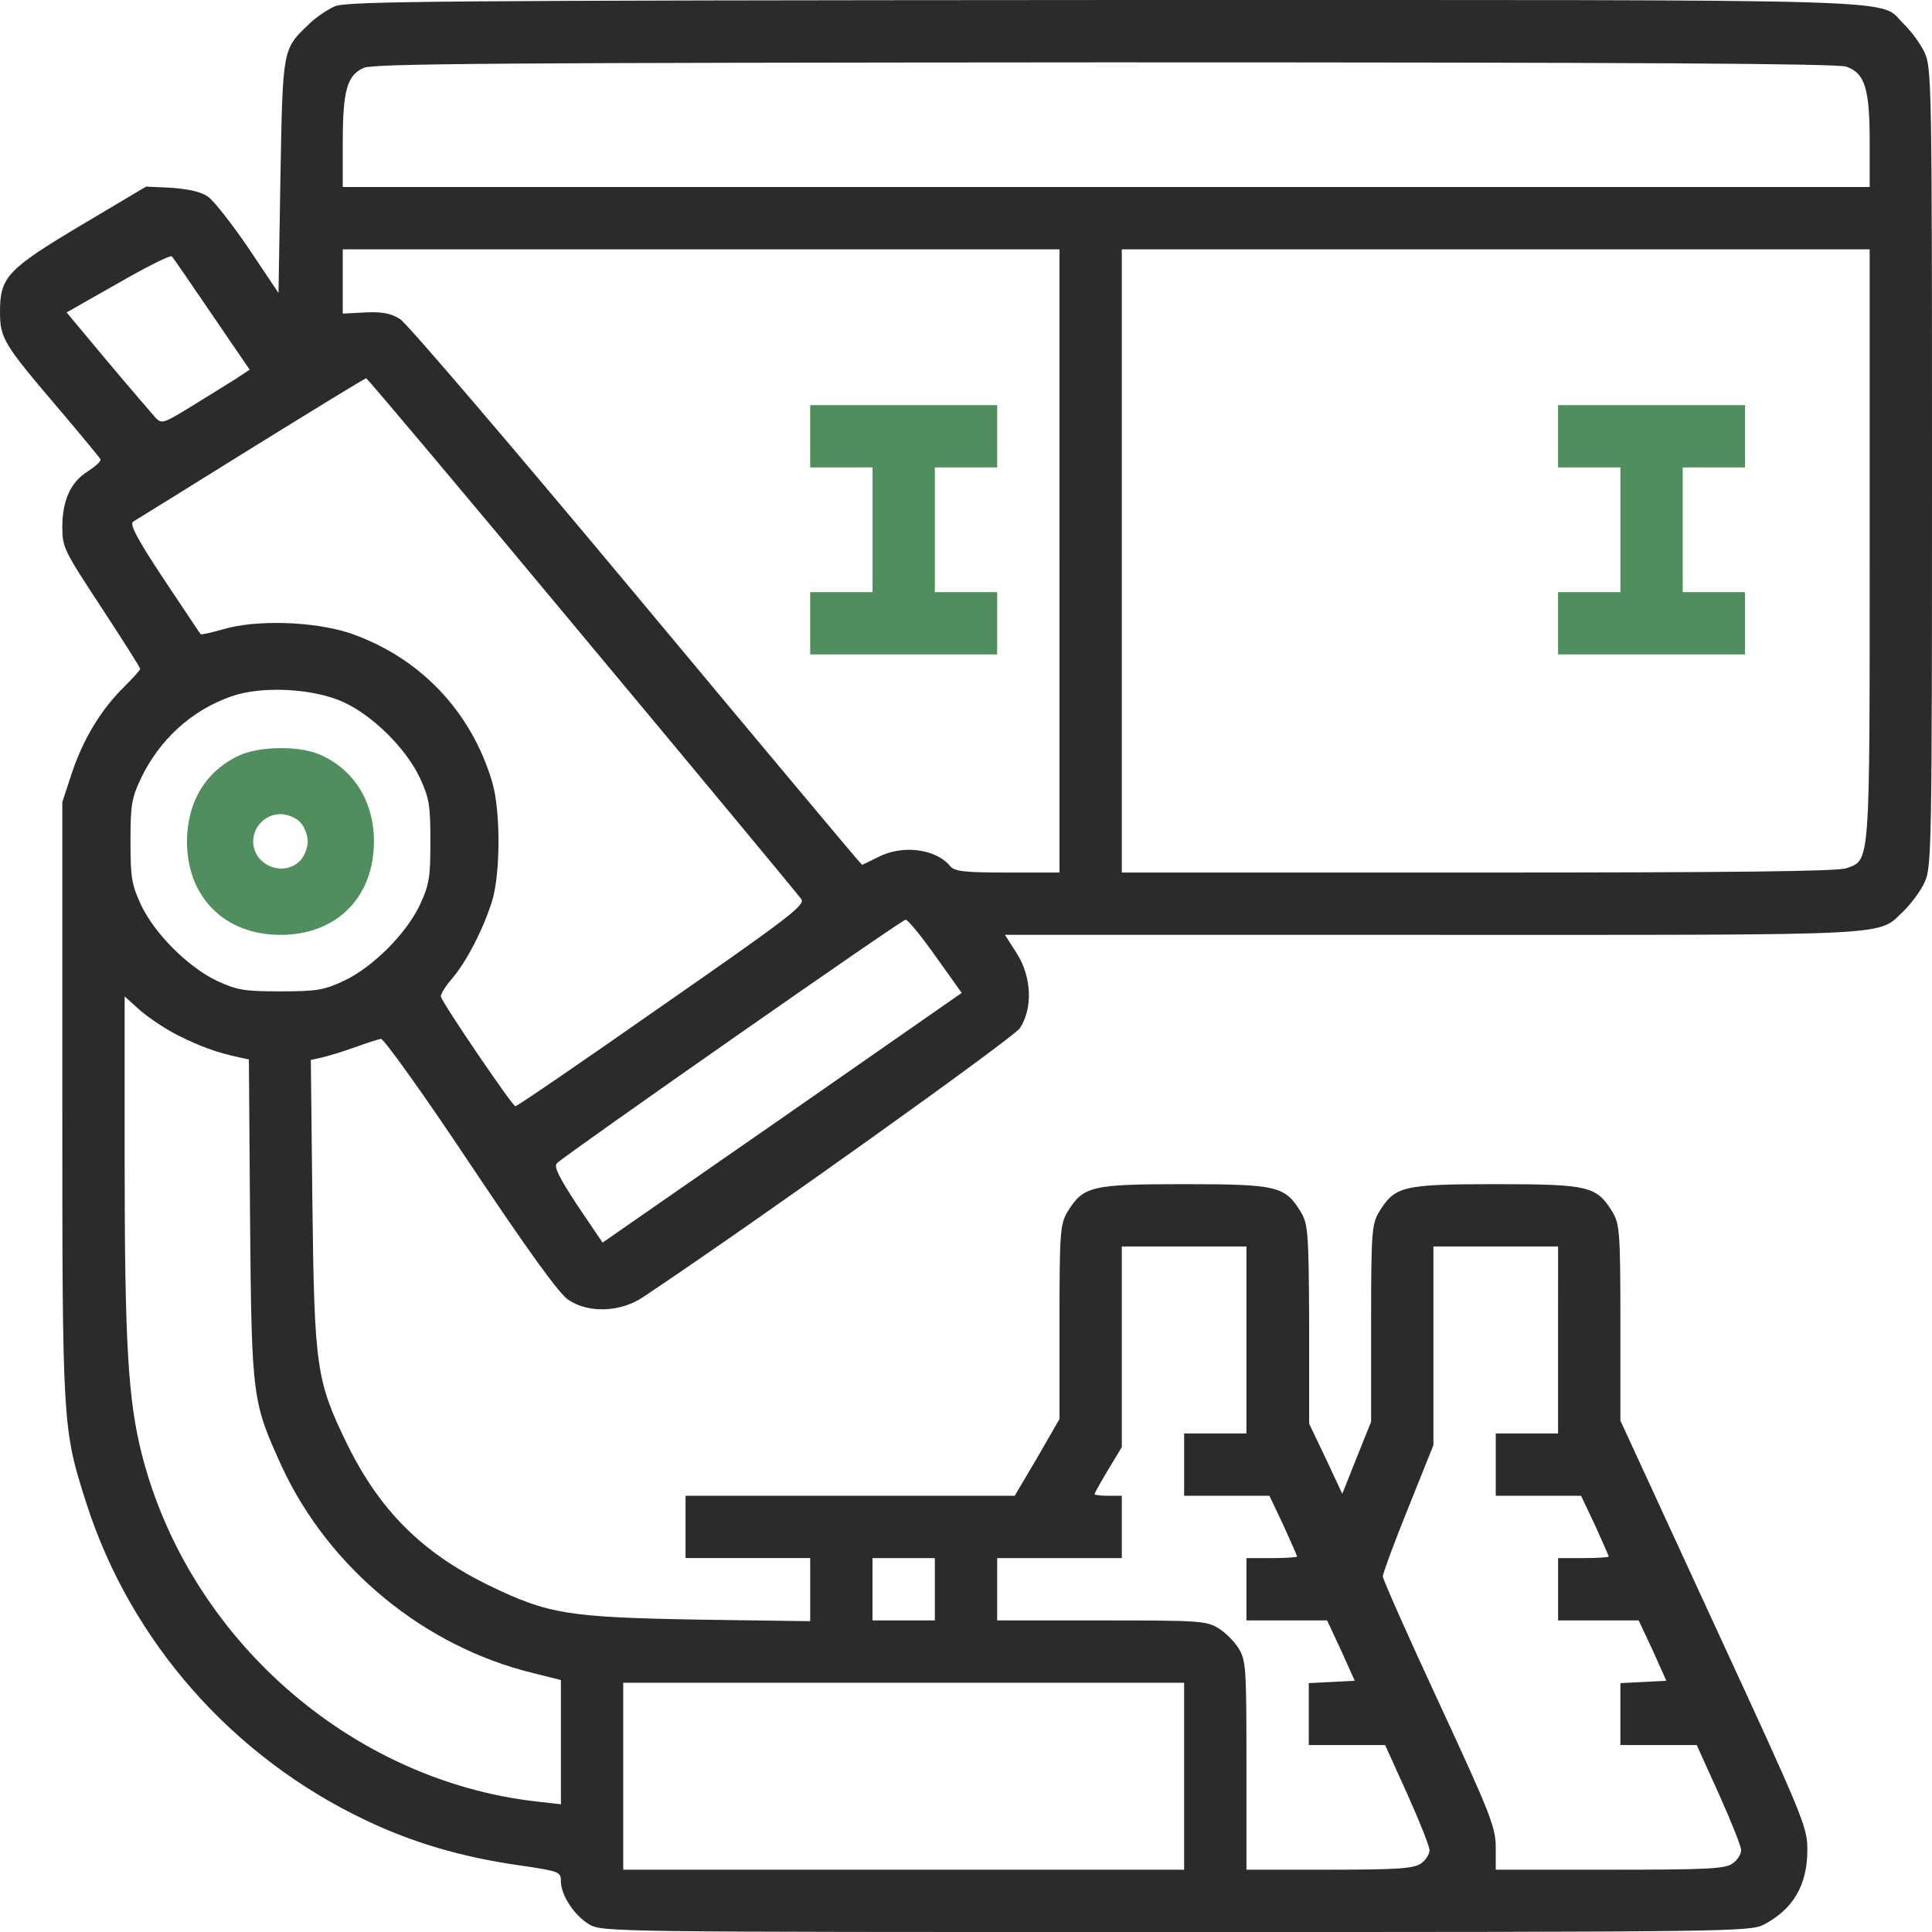 <?xml version="1.0" encoding="utf-8"?>
<!-- Generator: Adobe Illustrator 16.0.0, SVG Export Plug-In . SVG Version: 6.00 Build 0)  -->
<!DOCTYPE svg PUBLIC "-//W3C//DTD SVG 1.1//EN" "http://www.w3.org/Graphics/SVG/1.1/DTD/svg11.dtd">
<svg version="1.1" id="Layer_1" xmlns="http://www.w3.org/2000/svg" xmlns:xlink="http://www.w3.org/1999/xlink" x="0px" y="0px"
	 width="63px" height="63px" viewBox="0 0 63 63" enable-background="new 0 0 63 63" xml:space="preserve">
<g transform="translate(0,512) scale(0.1,-0.1)">
	<path fill="#2B2B2B" d="M109.233,5117.954c-2.412-1.016-6.353-3.682-8.638-5.967c-8.511-8.13-8.384-7.876-9.146-49.663
		l-0.635-37.852l-9.78,14.604c-5.459,8.003-11.431,15.625-13.335,16.895c-2.285,1.523-6.479,2.412-11.812,2.793l-8.257,0.386
		l-20.957-12.451C2.412,5032.221,0,5029.677,0,5018.374c0-8.76,1.143-10.542,19.434-32.007c7.114-8.384,13.081-15.62,13.335-16.128
		c0.254-0.64-1.65-2.29-3.936-3.813c-5.718-3.428-8.511-9.526-8.511-18.291c0-6.602,0.508-7.617,12.7-26.162
		c6.987-10.669,12.705-19.688,12.705-20.073c0-0.381-2.417-3.047-5.337-5.967c-7.495-7.368-13.208-16.895-16.895-27.817
		l-3.174-9.653v-96.914c0-106.44,0-107.329,7.876-131.841c14.478-45.093,47.759-82.817,91.323-103.394
		c14.99-7.109,30.737-11.812,49.155-14.478c13.848-2.031,14.229-2.158,14.229-5.337c0-4.443,4.316-11.05,9.146-13.97
		c4.189-2.539,6.855-2.539,191.284-2.539c181.377,0,187.222,0.127,191.792,2.412c9.526,4.951,14.229,12.827,14.229,24.385
		c0,7.495-1.143,10.293-30.483,73.799l-30.483,66.177v31.88c0,29.595-0.254,32.134-2.544,36.069
		c-5.205,8.511-7.617,9.146-38.101,9.146c-30.488,0-32.9-0.635-38.105-9.146c-2.29-3.936-2.544-6.475-2.544-36.196v-32.134
		l-4.697-11.689l-4.702-11.812l-5.332,11.431l-5.464,11.436v32.388c-0.127,29.976-0.381,32.642-2.666,36.577
		c-5.205,8.511-7.622,9.146-38.105,9.146s-32.896-0.635-38.105-9.146c-2.285-3.936-2.539-6.475-2.539-35.815v-31.626l-7.241-12.578
		l-7.363-12.446h-53.604H223.55v-10.161v-10.161h20.322h20.322v-10.288v-10.288l-36.455,0.508
		c-42.676,0.762-48.901,1.777-68.335,11.177c-21.846,10.669-35.688,24.517-46.362,46.362c-9.902,20.449-10.542,24.639-11.177,78.369
		l-0.508,46.616l3.56,0.762c2.031,0.508,6.855,1.904,10.669,3.301c3.809,1.396,7.749,2.666,8.638,2.793s14.097-18.286,29.214-41.025
		c18.926-28.325,28.96-42.168,31.88-44.072c6.606-4.448,17.021-4.067,24.385,0.889c38.232,25.527,120.415,84.336,122.827,87.642
		c4.316,6.475,3.936,16.763-1.016,24.512l-3.813,5.972h139.844c154.072,0,144.419-0.508,153.438,7.998
		c2.285,2.29,5.337,6.353,6.606,9.146c2.285,4.829,2.412,11.182,2.412,135.273c0,124.097-0.127,130.449-2.412,135.273
		c-1.27,2.793-4.321,6.86-6.606,9.146c-9.146,8.638,12.065,8.003-260.508,8.003C143.022,5119.863,113.174,5119.609,109.233,5117.954
		z M602.056,5098.266c6.099-2.158,7.622-7.109,7.622-24.639v-14.609h-248.95H111.772v14.482c0,17.021,1.401,21.973,6.86,24.385
		c3.301,1.401,44.458,1.655,241.582,1.782C534.355,5099.667,599.009,5099.287,602.056,5098.266z M345.483,4937.084v-101.611h-17.021
		c-14.224,0-17.271,0.381-18.672,2.158c-4.697,5.591-15.493,6.987-23.369,2.92c-2.793-1.396-5.078-2.539-5.337-2.539
		c-0.249,0-33.276,39.502-73.413,87.642c-40.264,48.267-74.941,88.911-77.227,90.308c-3.047,1.904-5.84,2.412-11.431,2.158
		l-7.241-0.381v10.542v10.415h116.855h116.855V4937.084z M609.678,4942.802c0-105.933,0.254-103.14-7.622-105.933
		c-3.047-1.016-36.958-1.396-120.156-1.396H365.806v101.611v101.611h121.938h121.934V4942.802z M69.097,5017.485l12.319-18.037
		l-4.824-3.174c-2.666-1.65-9.146-5.713-14.355-8.892c-8.892-5.459-9.526-5.713-11.558-3.555c-1.016,1.143-8.13,9.399-15.493,18.164
		l-13.467,16.128l16.768,9.526c9.272,5.337,17.148,9.272,17.529,8.765C56.523,5035.903,62.363,5027.392,69.097,5017.485z
		 M189.888,4912.827c38.486-46.108,70.493-84.722,71.387-85.991c1.396-1.904-3.687-5.845-45.347-34.805
		c-25.786-18.037-47.251-32.769-47.886-32.769c-0.889,0-23.242,32.769-24.258,35.693c-0.254,0.635,1.27,3.174,3.428,5.713
		c4.824,5.464,10.542,16.641,13.335,25.786c2.671,9.146,2.671,29.214,0,38.359c-6.855,23.369-23.877,41.025-46.611,48.774
		c-11.689,3.809-30.615,4.443-41.411,1.143c-3.682-1.016-6.855-1.777-7.109-1.523s-5.591,8.379-12.07,18.032
		c-8.76,13.213-11.177,17.91-9.907,18.672c0.889,0.508,18.291,11.309,38.486,23.882c20.322,12.573,37.09,22.861,37.471,22.861
		S151.528,4958.93,189.888,4912.827z M112.153,4890.976c9.399-4.316,20.322-15.112,24.771-24.639
		c3.047-6.606,3.428-8.892,3.428-20.703s-0.381-14.102-3.428-20.703c-4.448-9.399-15.371-20.322-24.771-24.771
		c-6.602-3.047-8.892-3.428-20.703-3.428s-14.097,0.381-20.703,3.428c-9.399,4.448-20.322,15.371-24.766,24.771
		c-3.052,6.602-3.433,8.892-3.433,20.703s0.381,14.097,3.306,20.322c6.094,12.827,16.509,22.354,29.468,26.929
		C85.229,4896.44,102.373,4895.551,112.153,4890.976z M305.093,4808.164l8.511-11.938l-58.555-40.771l-58.555-40.645l-8.257,12.192
		c-5.967,9.146-7.749,12.573-6.606,13.716c2.671,2.666,112.412,79.385,113.682,79.385
		C296.074,4820.102,300.396,4814.77,305.093,4808.164z M58.047,4782.377c7.114-3.555,12.573-5.586,19.688-7.109l3.428-0.762
		l0.381-52.461c0.508-58.301,0.762-59.189,10.415-80.4c15.371-33.022,46.362-58.555,81.802-67.192l9.146-2.285v-20.195v-20.322
		l-7.876,0.889c-60.713,6.86-113.555,53.345-128.794,113.301c-4.448,17.651-5.591,35.688-5.591,96.147v53.096l5.083-4.575
		C48.521,4788.095,53.979,4784.414,58.047,4782.377z M406.45,4683.051v-30.483h-10.161h-10.161v-10.161v-10.161h13.975h13.843
		l4.575-9.653c2.412-5.332,4.443-9.907,4.443-10.161s-3.687-0.508-8.257-0.508h-8.257v-10.161v-10.161h13.213h13.081l4.57-9.78
		l4.448-9.907l-7.495-0.381l-7.495-0.381v-10.034v-10.161h12.451h12.446l7.241-16.006c3.936-8.765,7.236-17.017,7.236-18.291
		c0-1.27-1.27-3.301-2.793-4.316c-2.412-1.65-7.495-2.031-29.849-2.031H406.45v34.038c0,31.626-0.127,34.17-2.539,38.105
		c-1.396,2.285-4.321,5.21-6.606,6.606c-3.936,2.412-6.475,2.539-38.105,2.539h-34.038v10.161v10.161h20.322h20.322v10.161v10.161
		h-4.443c-2.417,0-4.448,0.254-4.448,0.508c0,0.381,2.031,3.94,4.448,8.003l4.443,7.368v32.769v32.642h20.322h20.322V4683.051z
		 M508.066,4683.051v-30.483h-10.161h-10.161v-10.161v-10.161h13.97h13.843l4.575-9.653c2.412-5.332,4.443-9.907,4.443-10.161
		s-3.682-0.508-8.257-0.508h-8.252v-10.161v-10.161h13.208h13.081l4.575-9.78l4.443-9.907l-7.49-0.381l-7.495-0.381v-10.034v-10.161
		h12.446h12.446l7.241-16.006c3.936-8.765,7.241-17.017,7.241-18.291c0-1.27-1.27-3.301-2.798-4.316
		c-2.412-1.777-8.379-2.031-40.01-2.031h-37.212v7.109c0,6.606-1.528,10.674-18.418,47.124
		c-10.161,21.851-18.418,40.518-18.418,41.406c0,0.894,3.682,10.928,8.257,22.231l8.252,20.576v32.388v32.388h20.327h20.322
		V4683.051z M304.839,4601.762v-10.161h-10.161h-10.161v10.161v10.161h10.161h10.161V4601.762z M386.128,4540.795v-30.483h-91.45
		h-91.45v30.483v30.483h91.45h91.45V4540.795z"/>
	<path fill="#518E5E" d="M264.194,4977.729v-10.161h10.161h10.161v-20.322v-20.322h-10.161h-10.161v-10.161v-10.161h30.483h30.483
		v10.161v10.161H315h-10.161v20.322v20.322H315h10.161v10.161v10.161h-30.483h-30.483V4977.729z"/>
	<path fill="#518E5E" d="M508.066,4977.729v-10.161h10.161h10.161v-20.322v-20.322h-10.161h-10.161v-10.161v-10.161h30.483h30.483
		v10.161v10.161h-10.161h-10.161v20.322v20.322h10.161h10.161v10.161v10.161H538.55h-30.483V4977.729z"/>
	<path fill="#518E5E" d="M78.115,4873.706c-11.05-5.083-17.148-15.244-17.148-28.325c0.127-18.037,12.319-30.229,30.483-30.229
		c18.291,0,30.483,12.192,30.483,30.483c0,13.208-6.729,23.75-18.032,28.452C97.295,4876.879,84.468,4876.625,78.115,4873.706z
		 M97.803,4851.982c1.396-1.396,2.539-4.189,2.539-6.348s-1.143-4.956-2.539-6.353c-5.464-5.459-15.244-1.396-15.244,6.353
		c0,4.824,4.067,8.892,8.892,8.892C93.613,4854.526,96.406,4853.383,97.803,4851.982z"/>
</g>
</svg>

